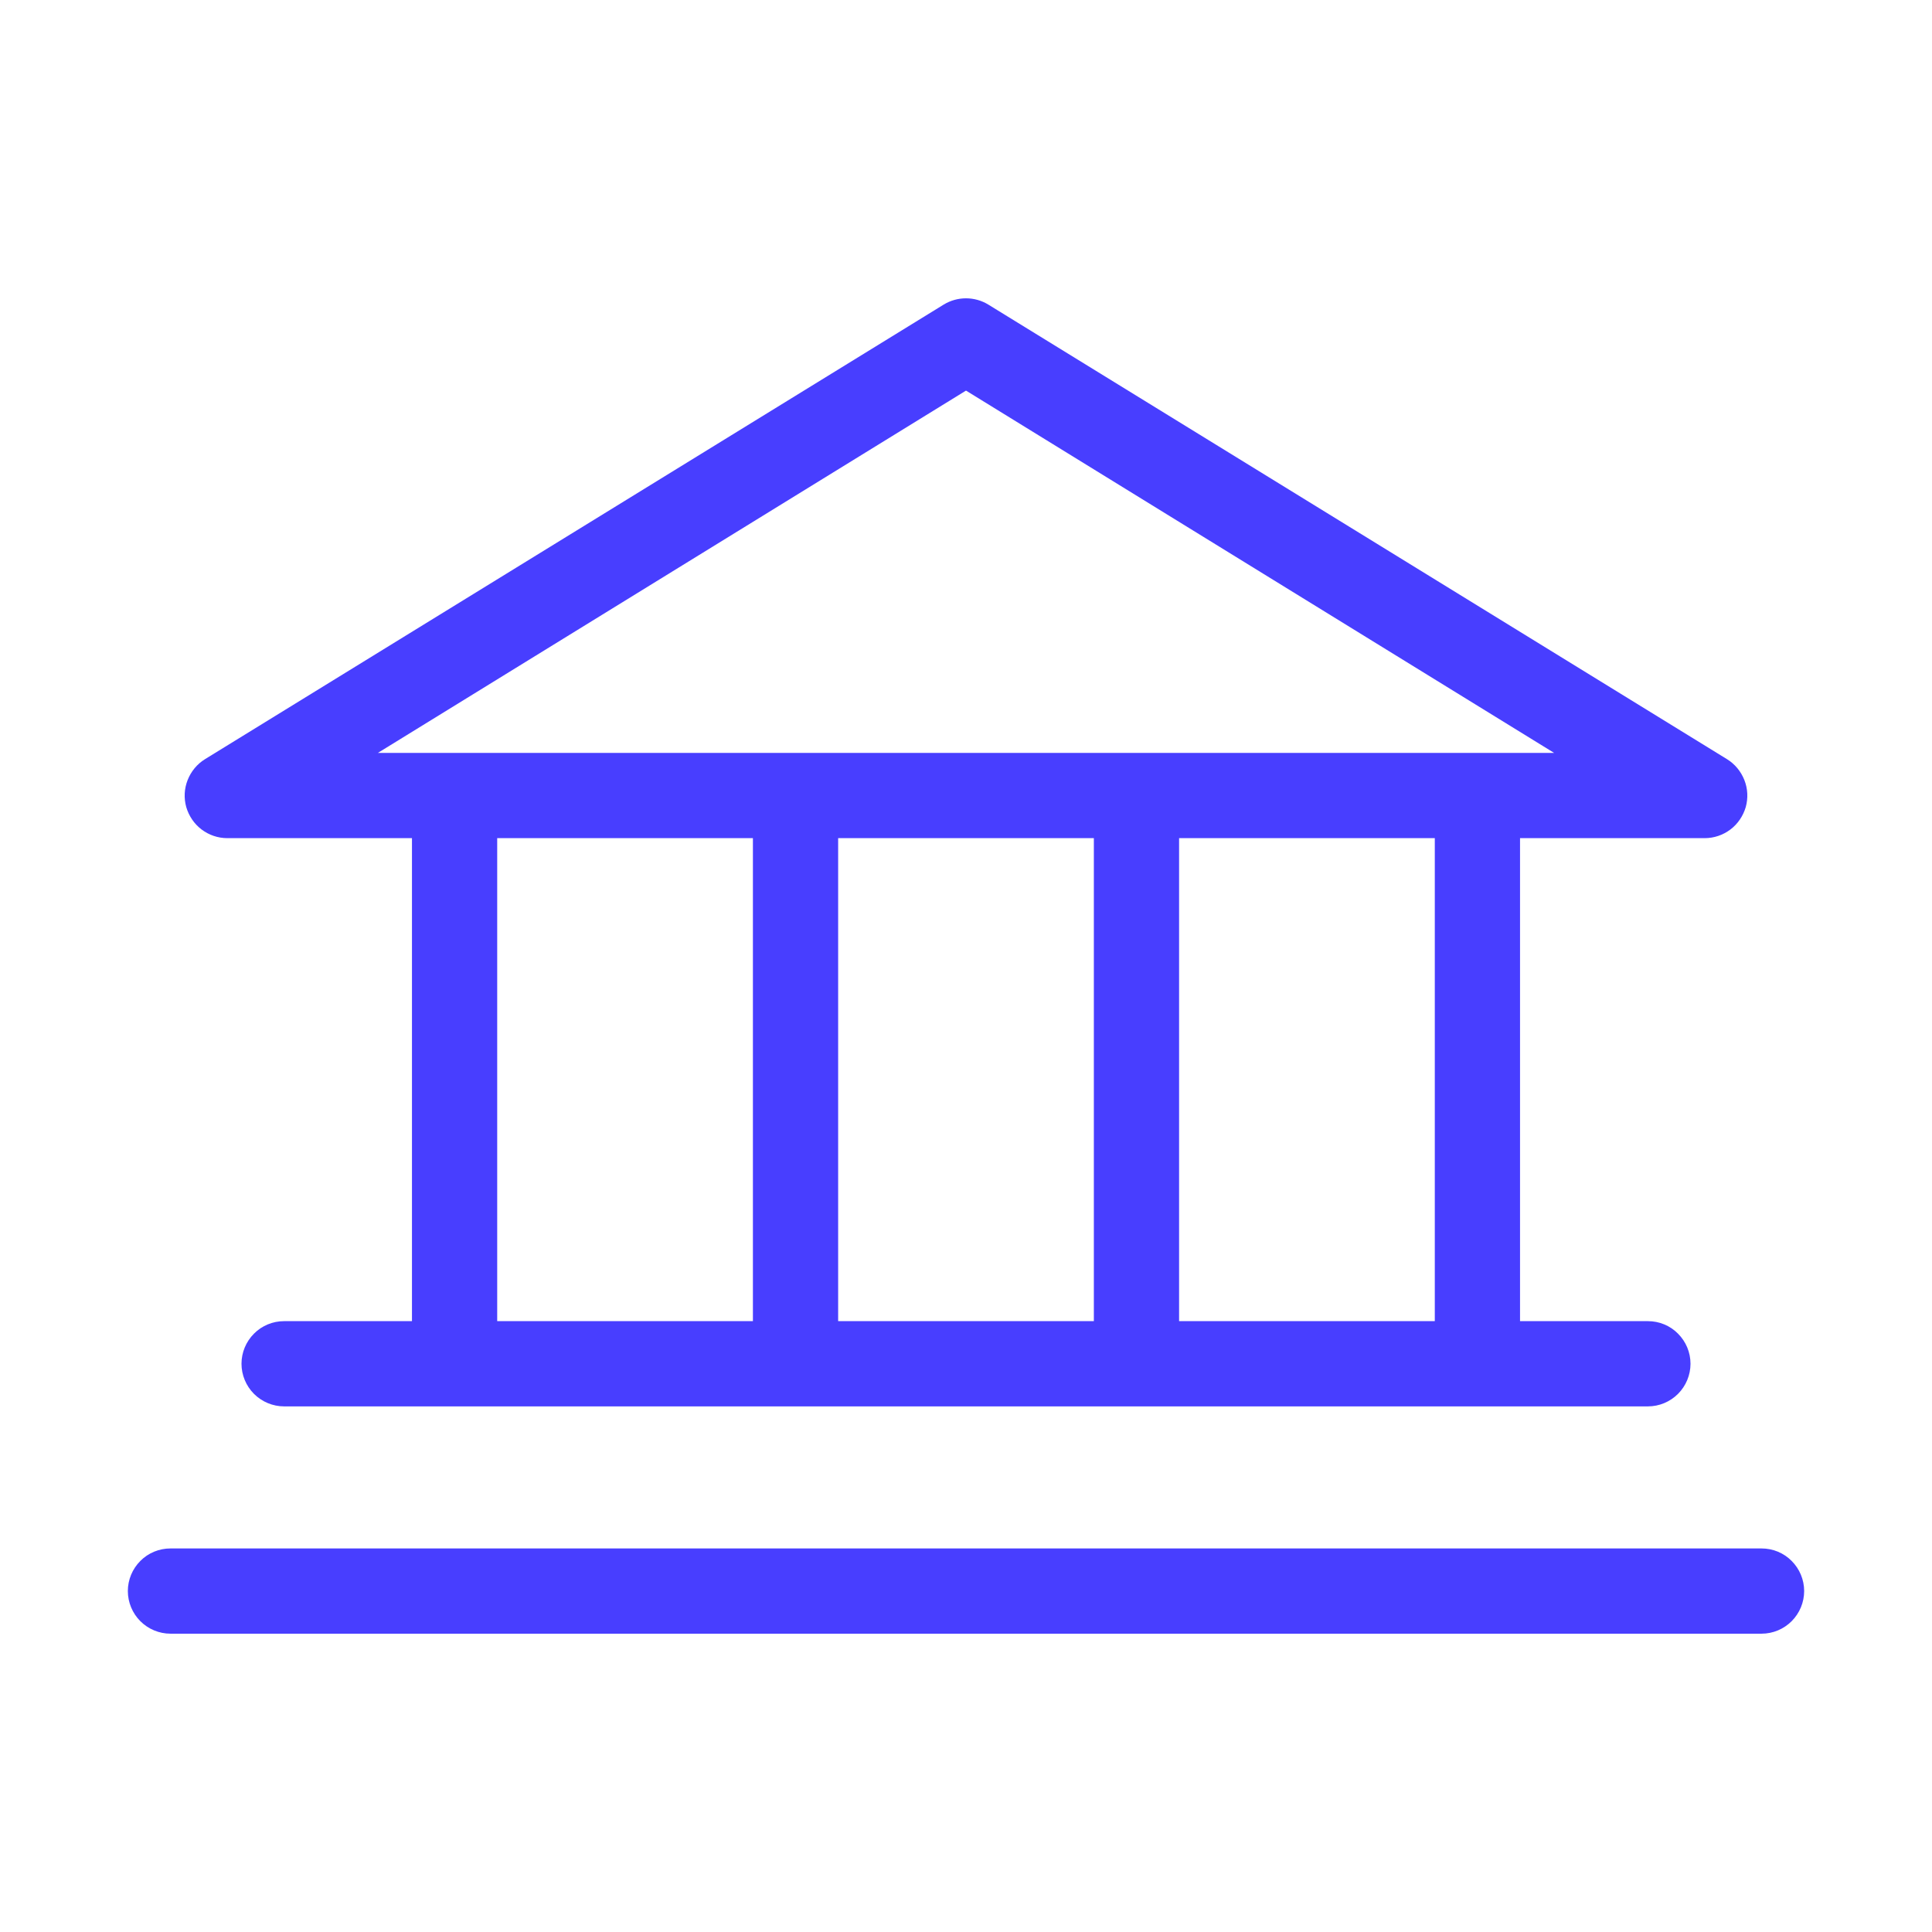 <svg xml:space="preserve" viewBox="0 0 1080 1080" height="1080" width="1080" version="1.1" xmlns:xlink="http://www.w3.org/1999/xlink" xmlns="http://www.w3.org/2000/svg">
<desc>Created with Fabric.js 5.2.4</desc>
<defs>
</defs>
<g id="564352da-a0c4-4785-83d8-19f35d5ea3b9" transform="matrix(1 0 0 1 540 540)">
<rect height="1080" width="1080" ry="0" rx="0" y="-540" x="-540" style="stroke: none; stroke-width: 1; stroke-dasharray: none; stroke-linecap: butt; stroke-dashoffset: 0; stroke-linejoin: miter; stroke-miterlimit: 4; fill: rgb(255,255,255); fill-rule: nonzero; opacity: 1; visibility: hidden;"></rect>
</g>
<g id="be9ffc17-374f-4917-9dc5-8cb982c67422" transform="matrix(1 0 0 1 540 540)">
</g>
<g transform="matrix(63.53 0 0 63.53 540 540)">
<path stroke-linecap="round" d="M 2 6.375 L 3.625 6.375 L 3.625 10.625 L 2.5 10.625 C 2.401 10.625 2.305 10.664 2.235 10.735 C 2.165 10.805 2.125 10.9 2.125 11 C 2.125 11.099 2.165 11.195 2.235 11.265 C 2.305 11.335 2.401 11.375 2.5 11.375 L 14.5 11.375 C 14.6 11.375 14.695 11.335 14.765 11.265 C 14.835 11.195 14.875 11.099 14.875 11 C 14.875 10.9 14.835 10.805 14.765 10.735 C 14.695 10.664 14.6 10.625 14.5 10.625 L 13.375 10.625 L 13.375 6.375 L 15 6.375 C 15.082 6.375 15.161 6.348 15.226 6.299 C 15.291 6.25 15.338 6.18 15.361 6.102 C 15.383 6.023 15.379 5.94 15.349 5.864 C 15.319 5.788 15.266 5.723 15.196 5.68 L 8.696 1.68 C 8.637 1.644 8.569 1.625 8.5 1.625 C 8.431 1.625 8.363 1.644 8.304 1.68 L 1.804 5.68 C 1.734 5.723 1.681 5.788 1.651 5.864 C 1.621 5.94 1.617 6.023 1.639 6.102 C 1.662 6.18 1.709 6.25 1.774 6.299 C 1.839 6.348 1.918 6.375 2 6.375 Z M 4.375 6.375 L 6.625 6.375 L 6.625 10.625 L 4.375 10.625 L 4.375 6.375 Z M 9.625 6.375 L 9.625 10.625 L 7.375 10.625 L 7.375 6.375 L 9.625 6.375 Z M 12.625 10.625 L 10.375 10.625 L 10.375 6.375 L 12.625 6.375 L 12.625 10.625 Z M 8.5 2.437 L 13.675 5.625 L 3.325 5.625 L 8.5 2.437 Z M 15.875 13 C 15.875 13.099 15.835 13.195 15.765 13.265 C 15.695 13.335 15.6 13.375 15.5 13.375 L 1.5 13.375 C 1.401 13.375 1.305 13.335 1.235 13.265 C 1.165 13.195 1.125 13.099 1.125 13 C 1.125 12.9 1.165 12.805 1.235 12.735 C 1.305 12.664 1.401 12.625 1.5 12.625 L 15.5 12.625 C 15.6 12.625 15.695 12.664 15.765 12.735 C 15.835 12.805 15.875 12.9 15.875 13 Z" transform="translate(-8.5, -7.5)" style="stroke: none; stroke-width: 1; stroke-dasharray: none; stroke-linecap: butt; stroke-dashoffset: 0; stroke-linejoin: miter; stroke-miterlimit: 4; fill: rgb(72,62,255); fill-rule: nonzero; opacity: 1;"></path>
</g>
</svg>